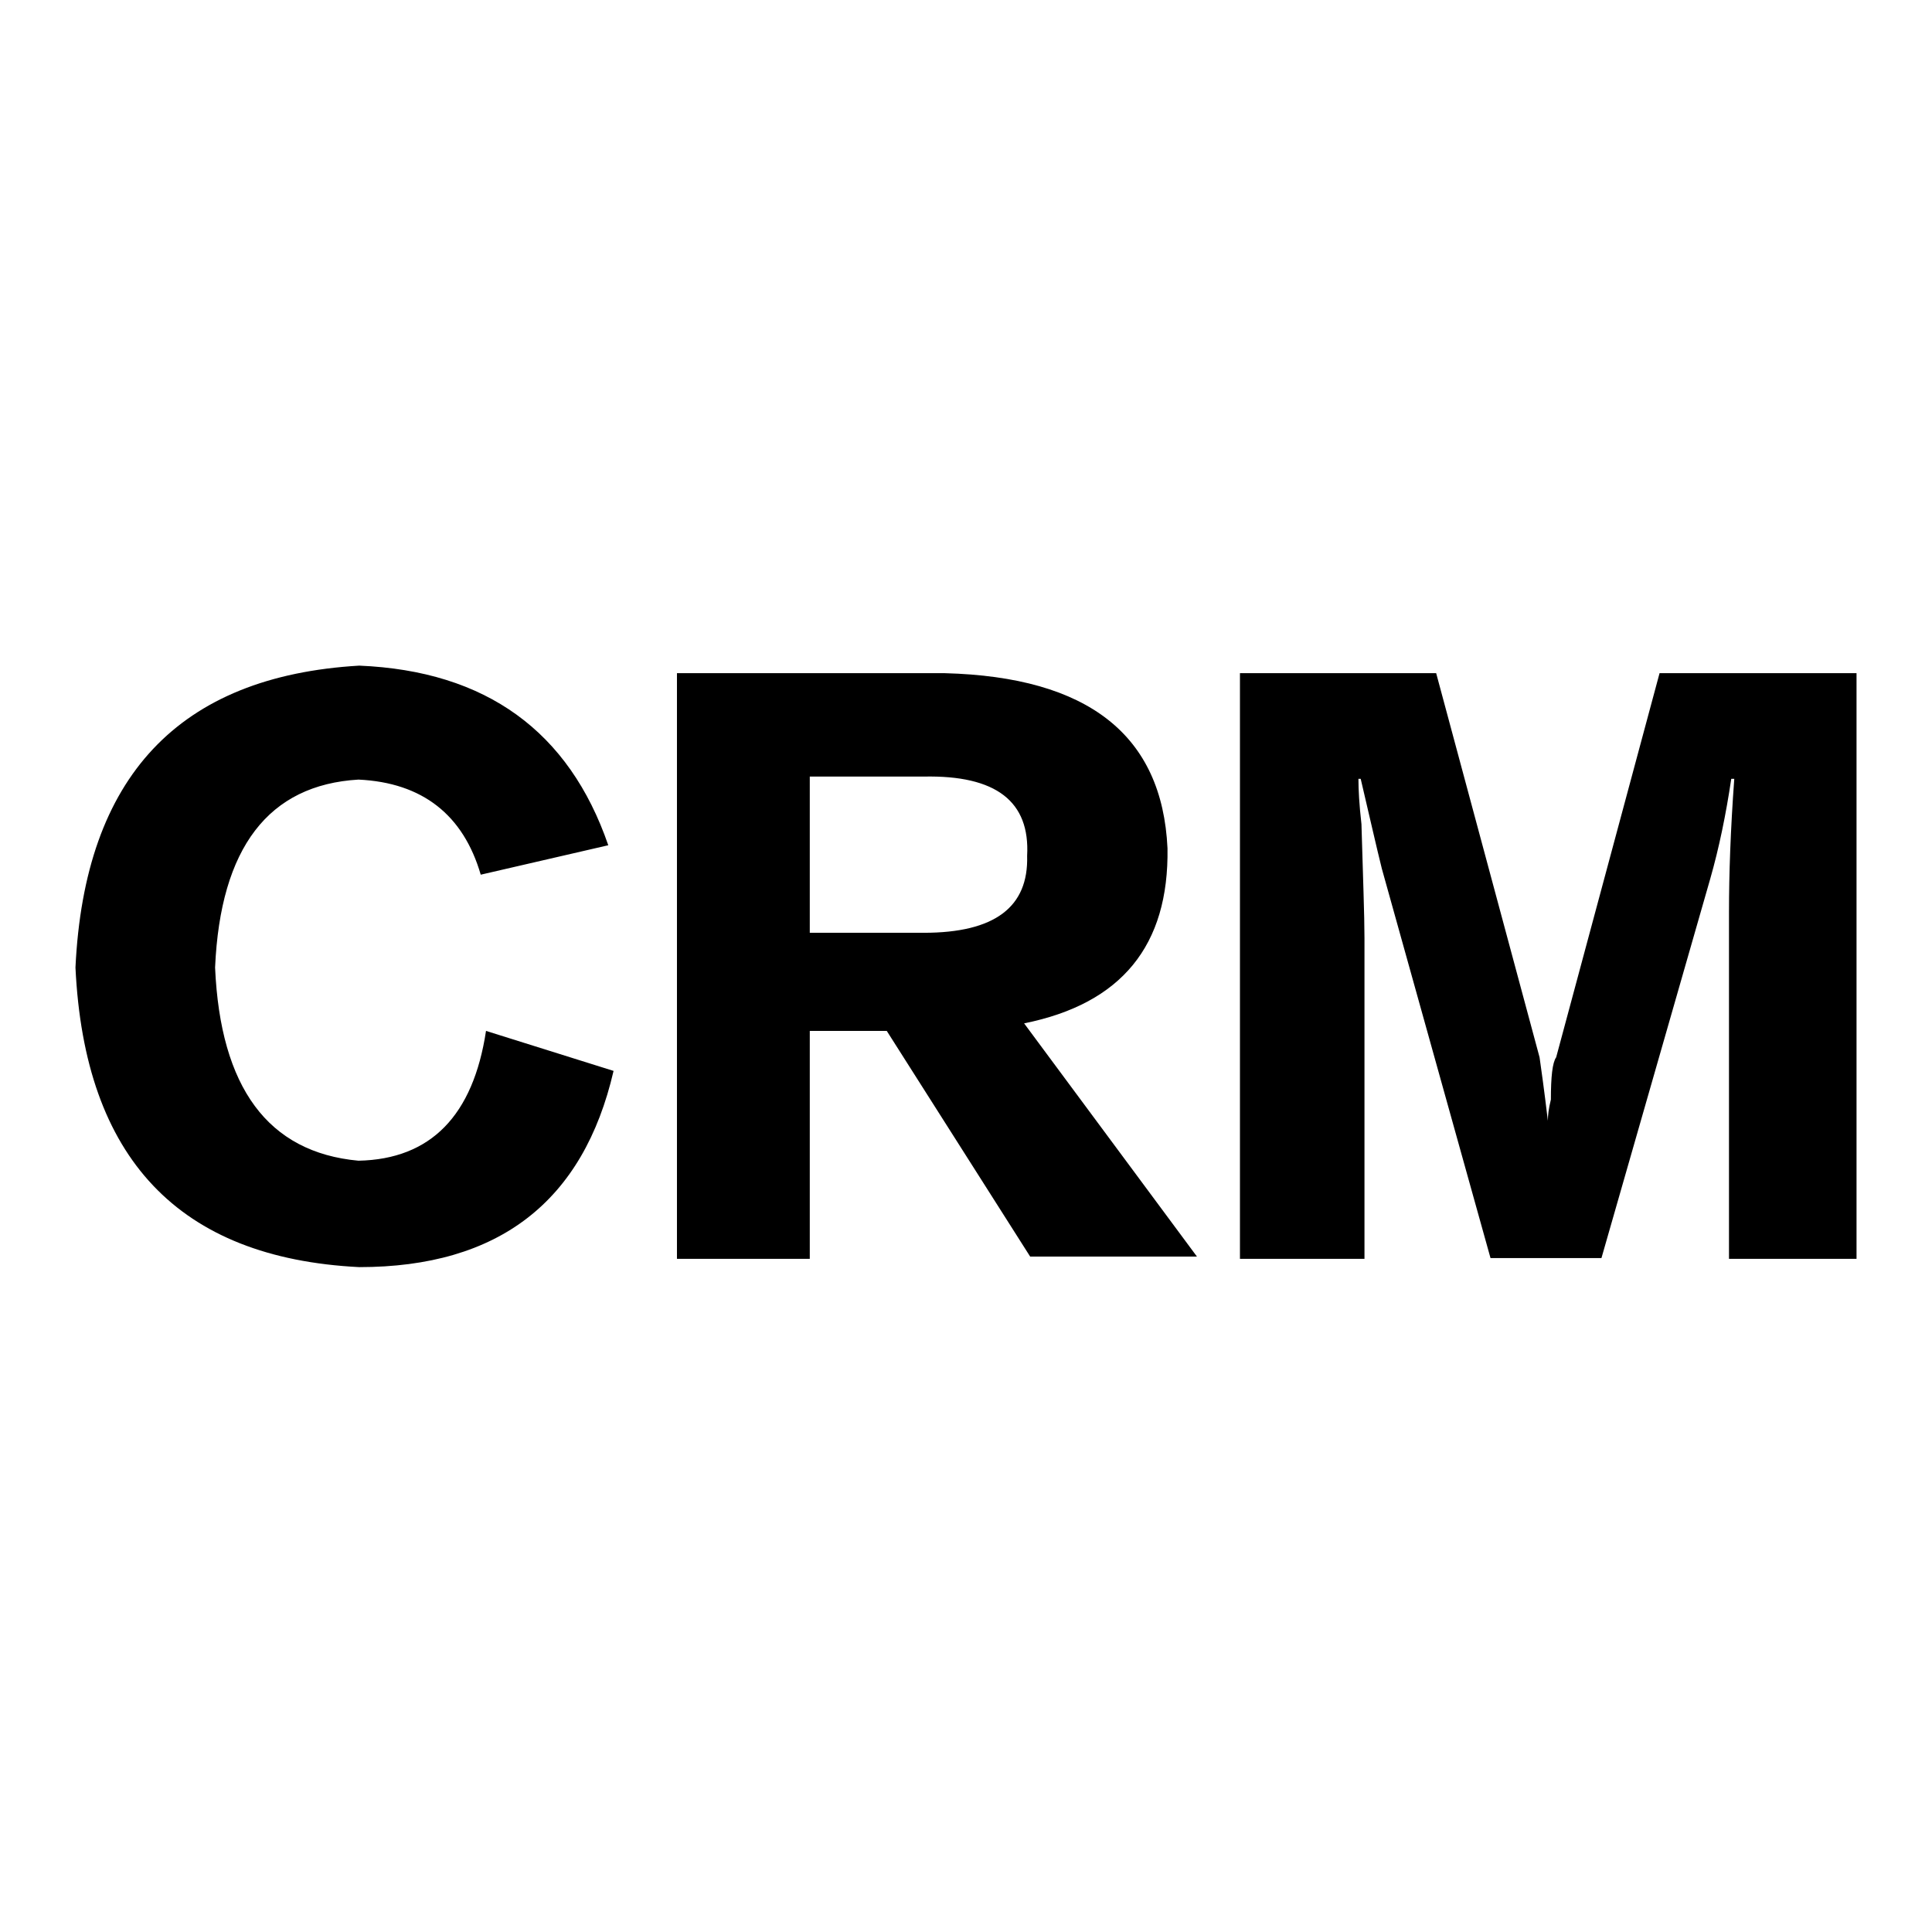 <svg xmlns="http://www.w3.org/2000/svg" viewBox="0 0 256 256" xml:space="preserve">  <path d="m80.6 112-16.9 3.9c-2.3-7.9-7.7-12.2-16.2-12.6-11.9.7-18.3 9-19 24.9.7 15.9 7 24.5 19 25.6 9.6-.2 15.2-6 16.9-17.2l16.9 5.3c-4 17.3-15.2 26-33.7 26-23.9-1.2-36.4-14.4-37.6-39.7 1.2-25.3 13.7-38.6 37.6-40 16.8.7 27.8 8.7 33 23.8zM158.6 166.5h-22.1l-19-29.9h-10.2v30.2H89.7V89.2h35.5c19 .5 28.8 8.2 29.5 23.2.2 12.9-6.1 20.6-19 23.2l22.9 30.9zm-36.2-63.6h-15.1v20.7h15.1c9.4 0 13.9-3.4 13.7-10.2.4-7.2-4.1-10.7-13.7-10.5zM246 166.8h-16.9v-46c0-4.9.2-10.8.7-17.6h-.4c-.7 4.7-1.6 9.1-2.8 13.3l-14.4 50.2h-14.7l-14.4-51.6c-.7-2.8-1.6-6.8-2.8-11.9h-.3c0 1.4.1 3.4.4 6 .2 7 .4 12.1.4 15.1v42.5h-16.5V89.2h26l13.7 50.9c.2 1.4.6 4.2 1.1 8.4 0-.7.1-1.6.4-2.8 0-3 .2-4.9.7-5.6l13.7-50.9H246v77.6z"></path></svg>